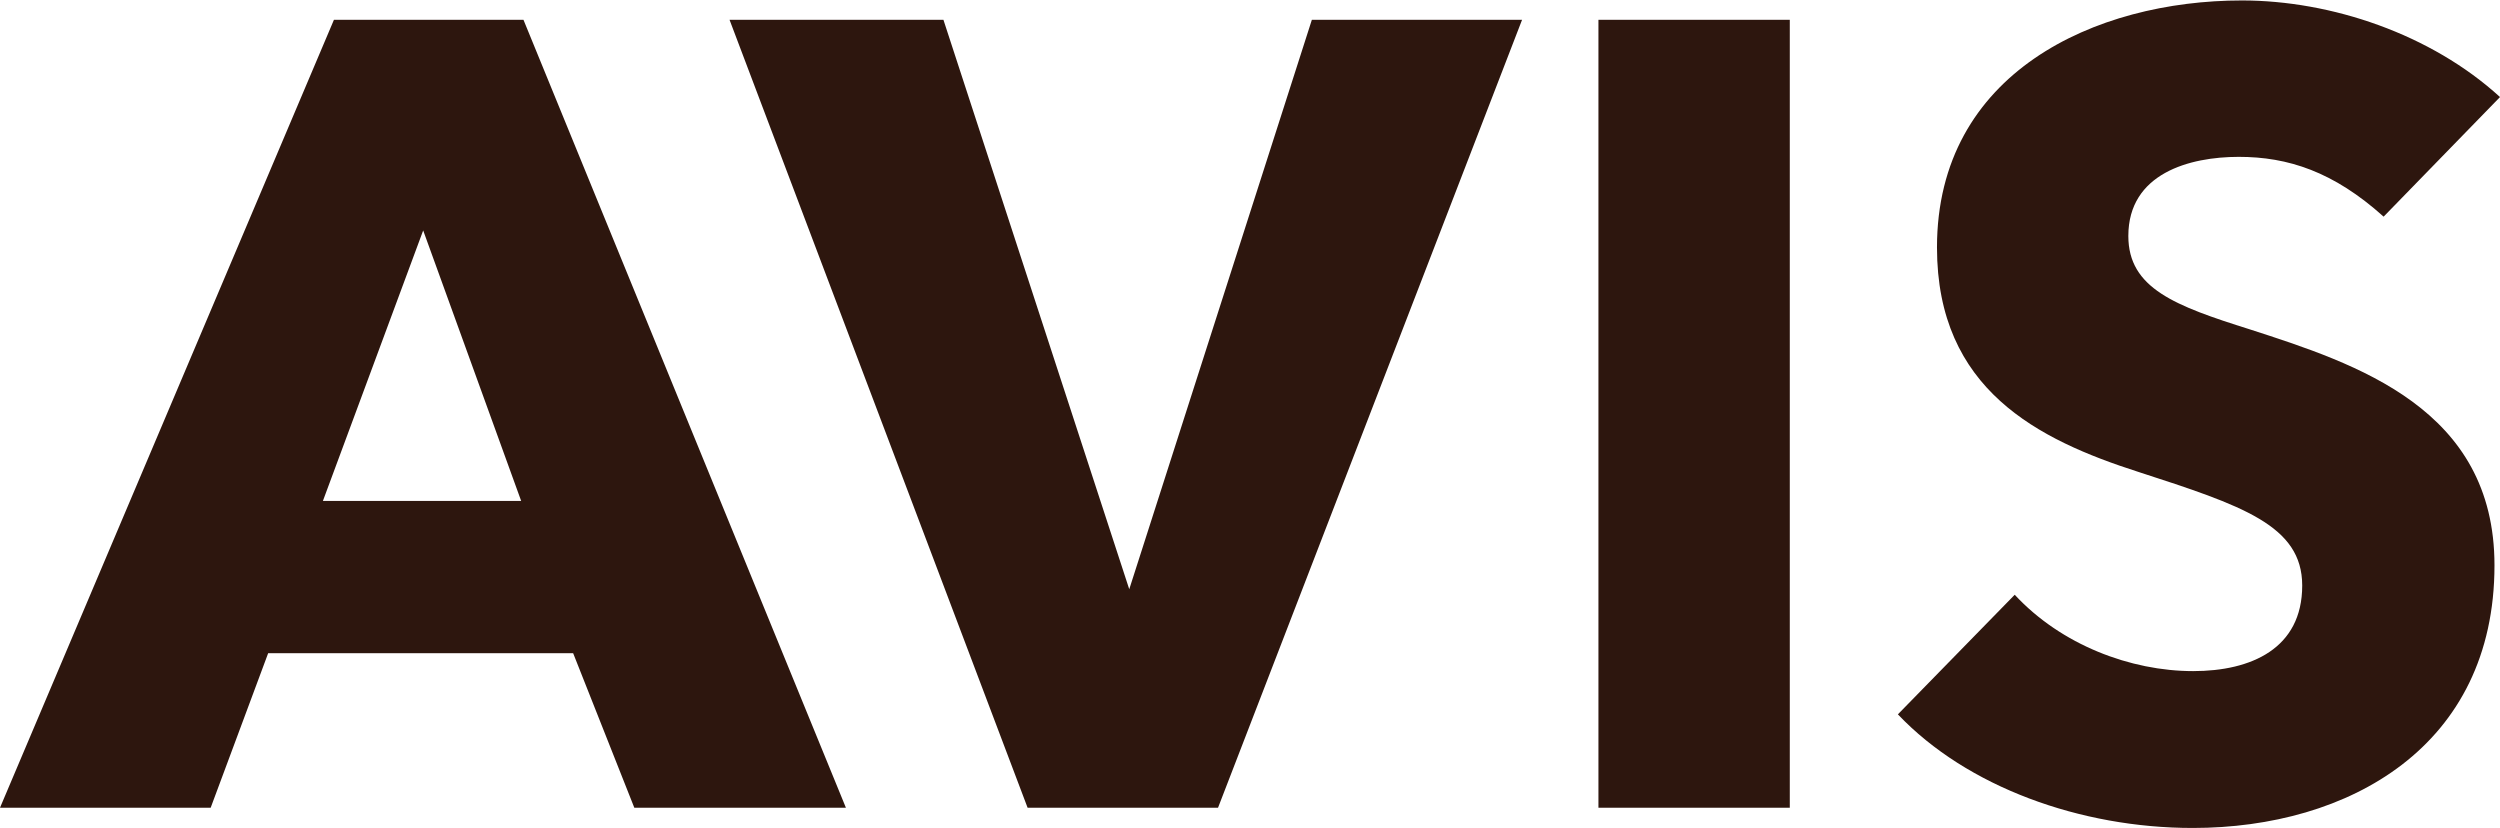 <?xml version="1.0" encoding="utf-8"?>
<!-- Generator: Adobe Illustrator 22.1.0, SVG Export Plug-In . SVG Version: 6.00 Build 0)  -->
<svg version="1.1" id="Layer_1" xmlns="http://www.w3.org/2000/svg" xmlns:xlink="http://www.w3.org/1999/xlink" x="0px" y="0px"
	 viewBox="0 0 543.5 180" style="enable-background:new 0 0 543.5 180;" xml:space="preserve">
<style type="text/css">
	.st0{fill:#2D160E;}
</style>
<path id="path14" class="st0" d="M347.5,175.6h41.6V4.3h-41.6V175.6z M330.9,4.3h-45.7l-39.7,123.8L205.1,4.3h-46.5l64.8,171.3h41.4
	L330.9,4.3L330.9,4.3z M183.9,175.6L113.8,4.3H72.6L0,175.6h45.8L58.3,142h66.3l13.3,33.6H183.9z M113.3,108.9H70.2L92,50.1
	L113.3,108.9z M518.2,47.1c-10.9-9.8-20.8-13-31.5-13s-24,3.6-24,17.2c0,11.4,10.2,15.2,26.4,20.3c23.2,7.5,53.2,17.2,53.2,51.3
	c0,39.4-31.7,57.1-65.6,57.1c-24.4,0-49.1-8.9-64.1-24.7l25.4-26c10.1,10.9,25.2,16.6,38.8,16.6c12.6,0,23.7-4.9,23.7-18.6
	c0-13.1-13.1-17.4-35.6-24.7c-21.8-7-43.8-17.9-43.8-48.8c0-38,34.4-53.7,66.3-53.7c19.4,0,41.1,7.3,56.1,21L518.2,47.1"/>
</svg>
